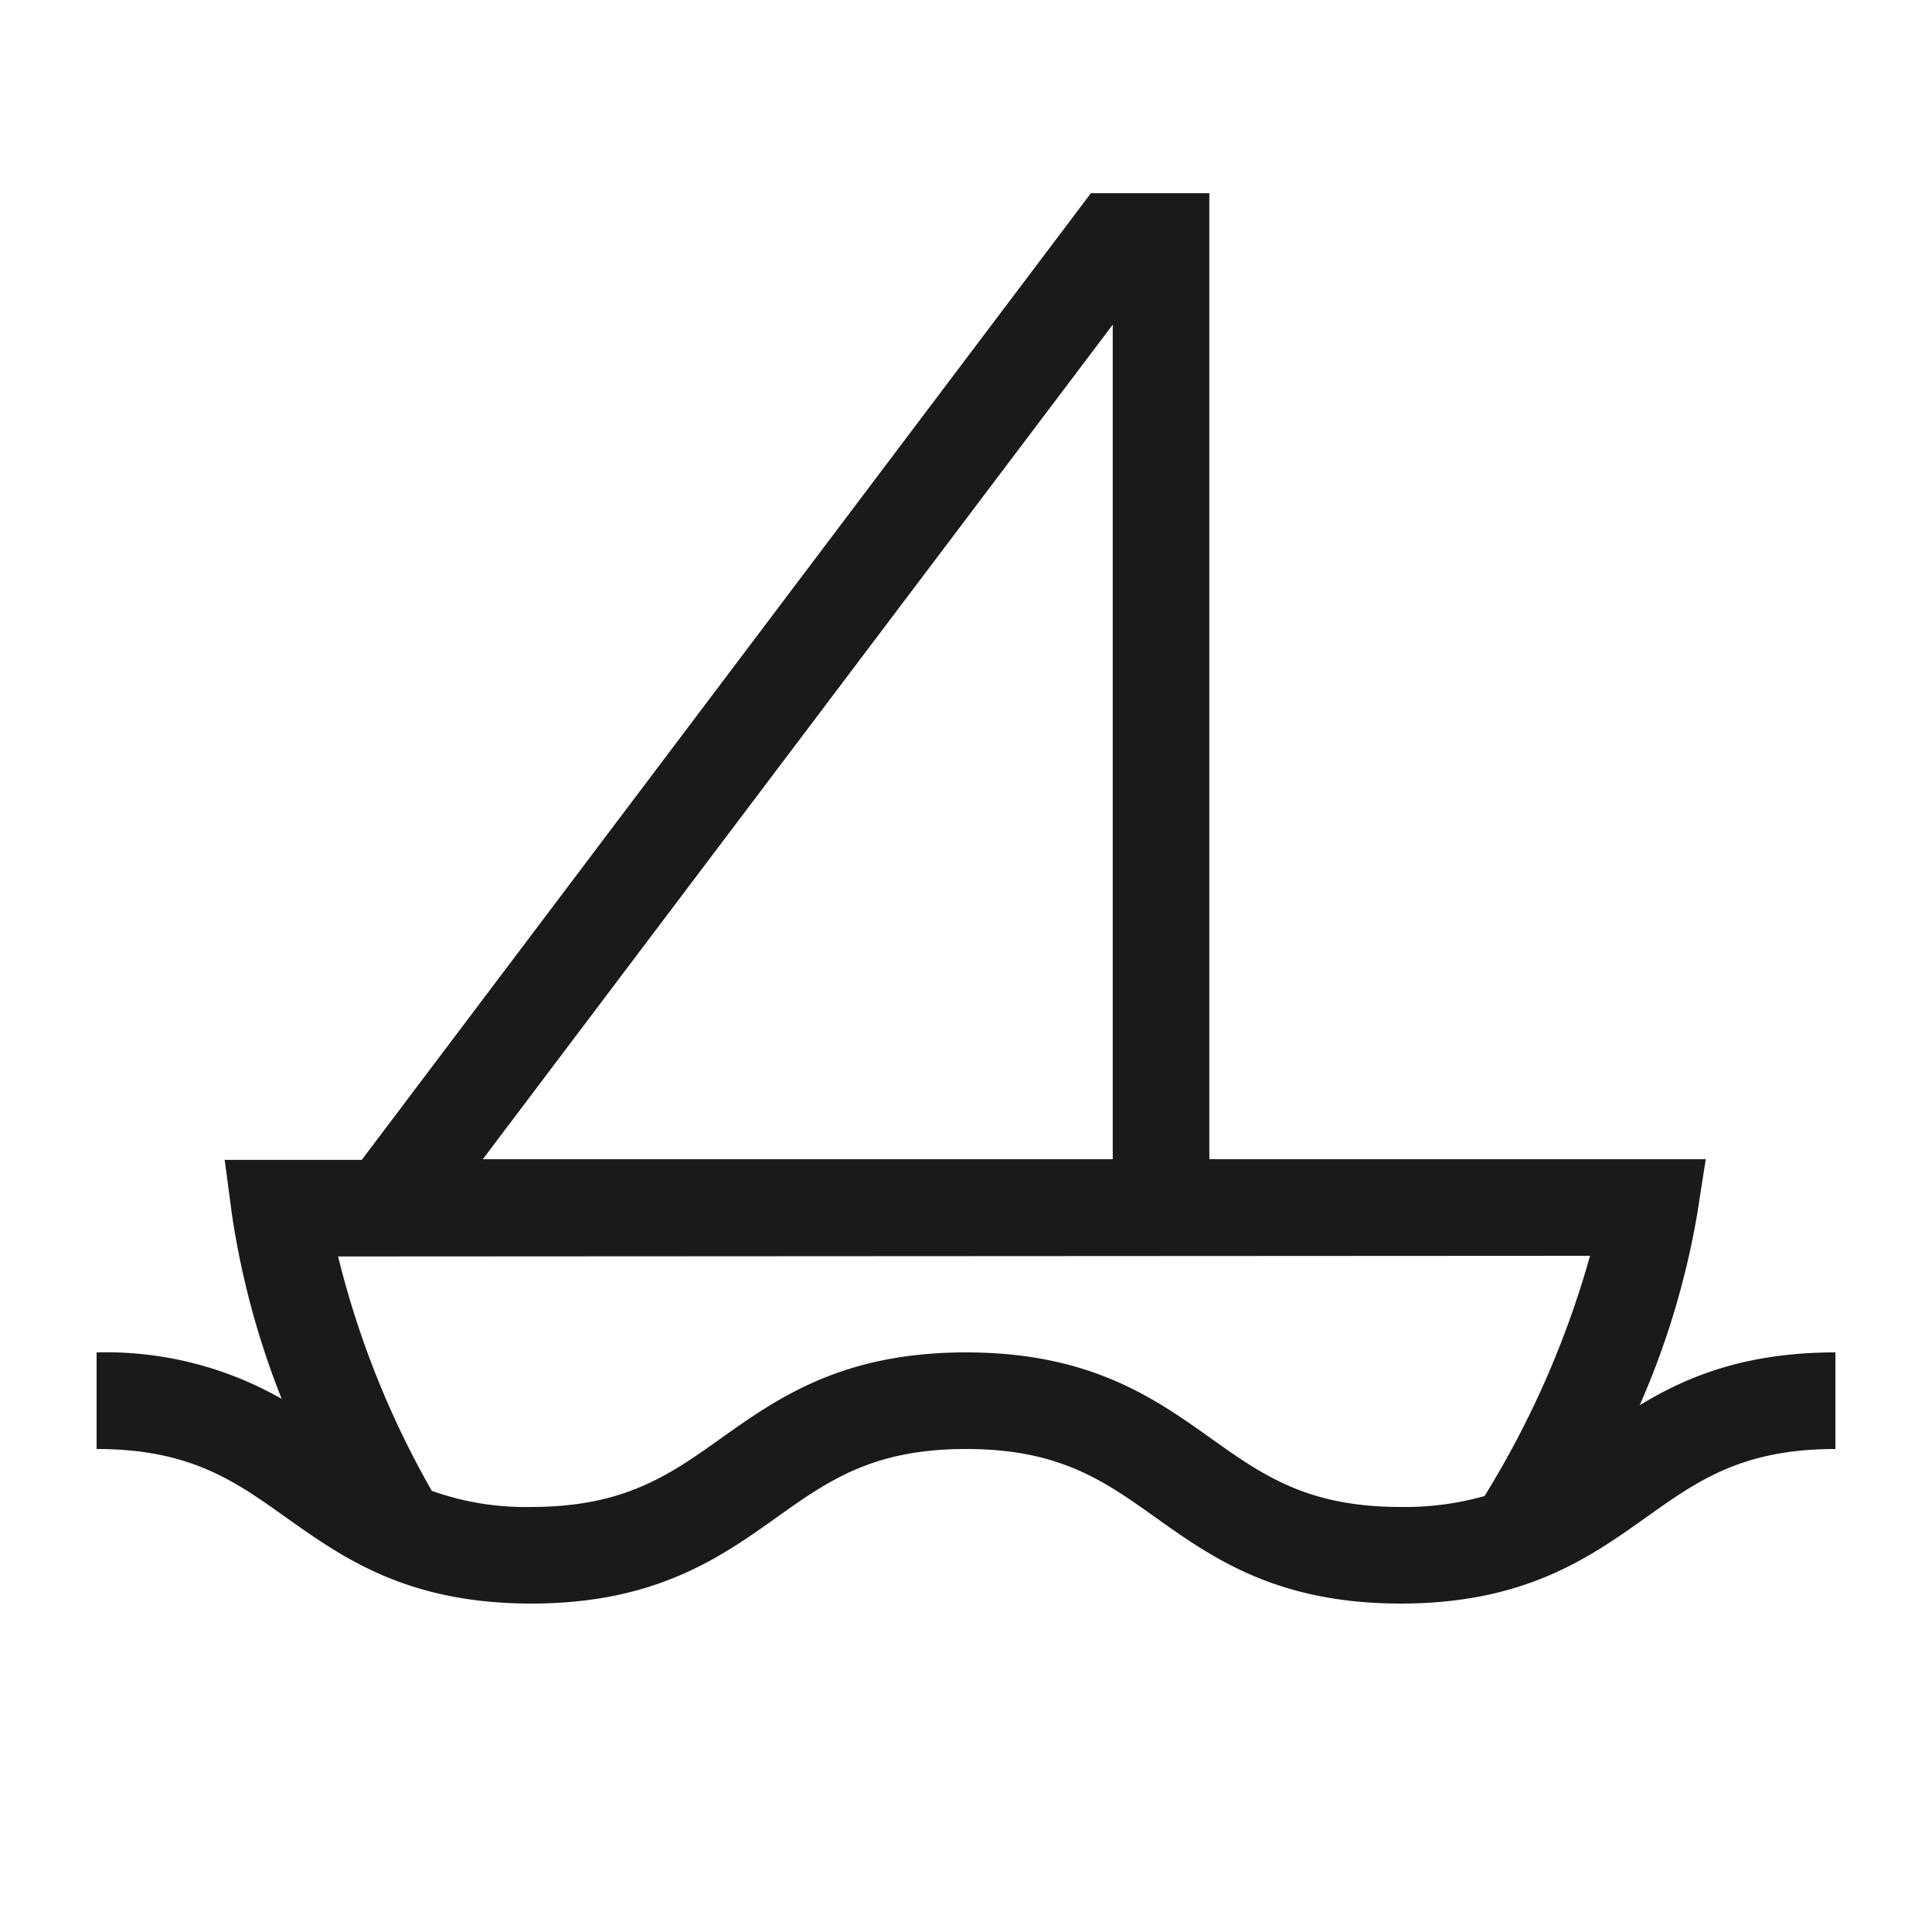 <svg id="Ebene_1" data-name="Ebene 1" xmlns="http://www.w3.org/2000/svg" viewBox="0 0 200 200"><defs><style>.cls-1{fill:#1a1a18;}</style></defs><path class="cls-1" d="M169.74,145.47a84.56,84.56,0,0,0,5.94-19.71l.9-5.76-51.39,0V20H112.93L37.45,120.07H23.26l.75,5.65a85.57,85.57,0,0,0,5.15,19.09A36.7,36.7,0,0,0,10,140v10c9.65,0,14.27,3.28,19.6,7.08C35.49,161.26,42.16,166,55,166s19.52-4.74,25.4-8.92c5.34-3.8,9.95-7.08,19.61-7.08s14.26,3.28,19.6,7.08c5.88,4.18,12.55,8.92,25.39,8.92s19.52-4.74,25.4-8.92c5.34-3.8,9.95-7.08,19.6-7.08V140C180.68,140,174.61,142.5,169.74,145.47ZM115.19,33.61V120l-65.21,0ZM125.4,148.93C119.52,144.74,112.85,140,100,140s-19.52,4.74-25.4,8.92c-5.34,3.8-10,7.08-19.61,7.08a28.74,28.74,0,0,1-10.29-1.67A93.94,93.94,0,0,1,35,130.07l129.6-.07a97.14,97.14,0,0,1-10.92,24.87A30.33,30.33,0,0,1,145,156C135.35,156,130.74,152.72,125.4,148.93Z"/></svg>